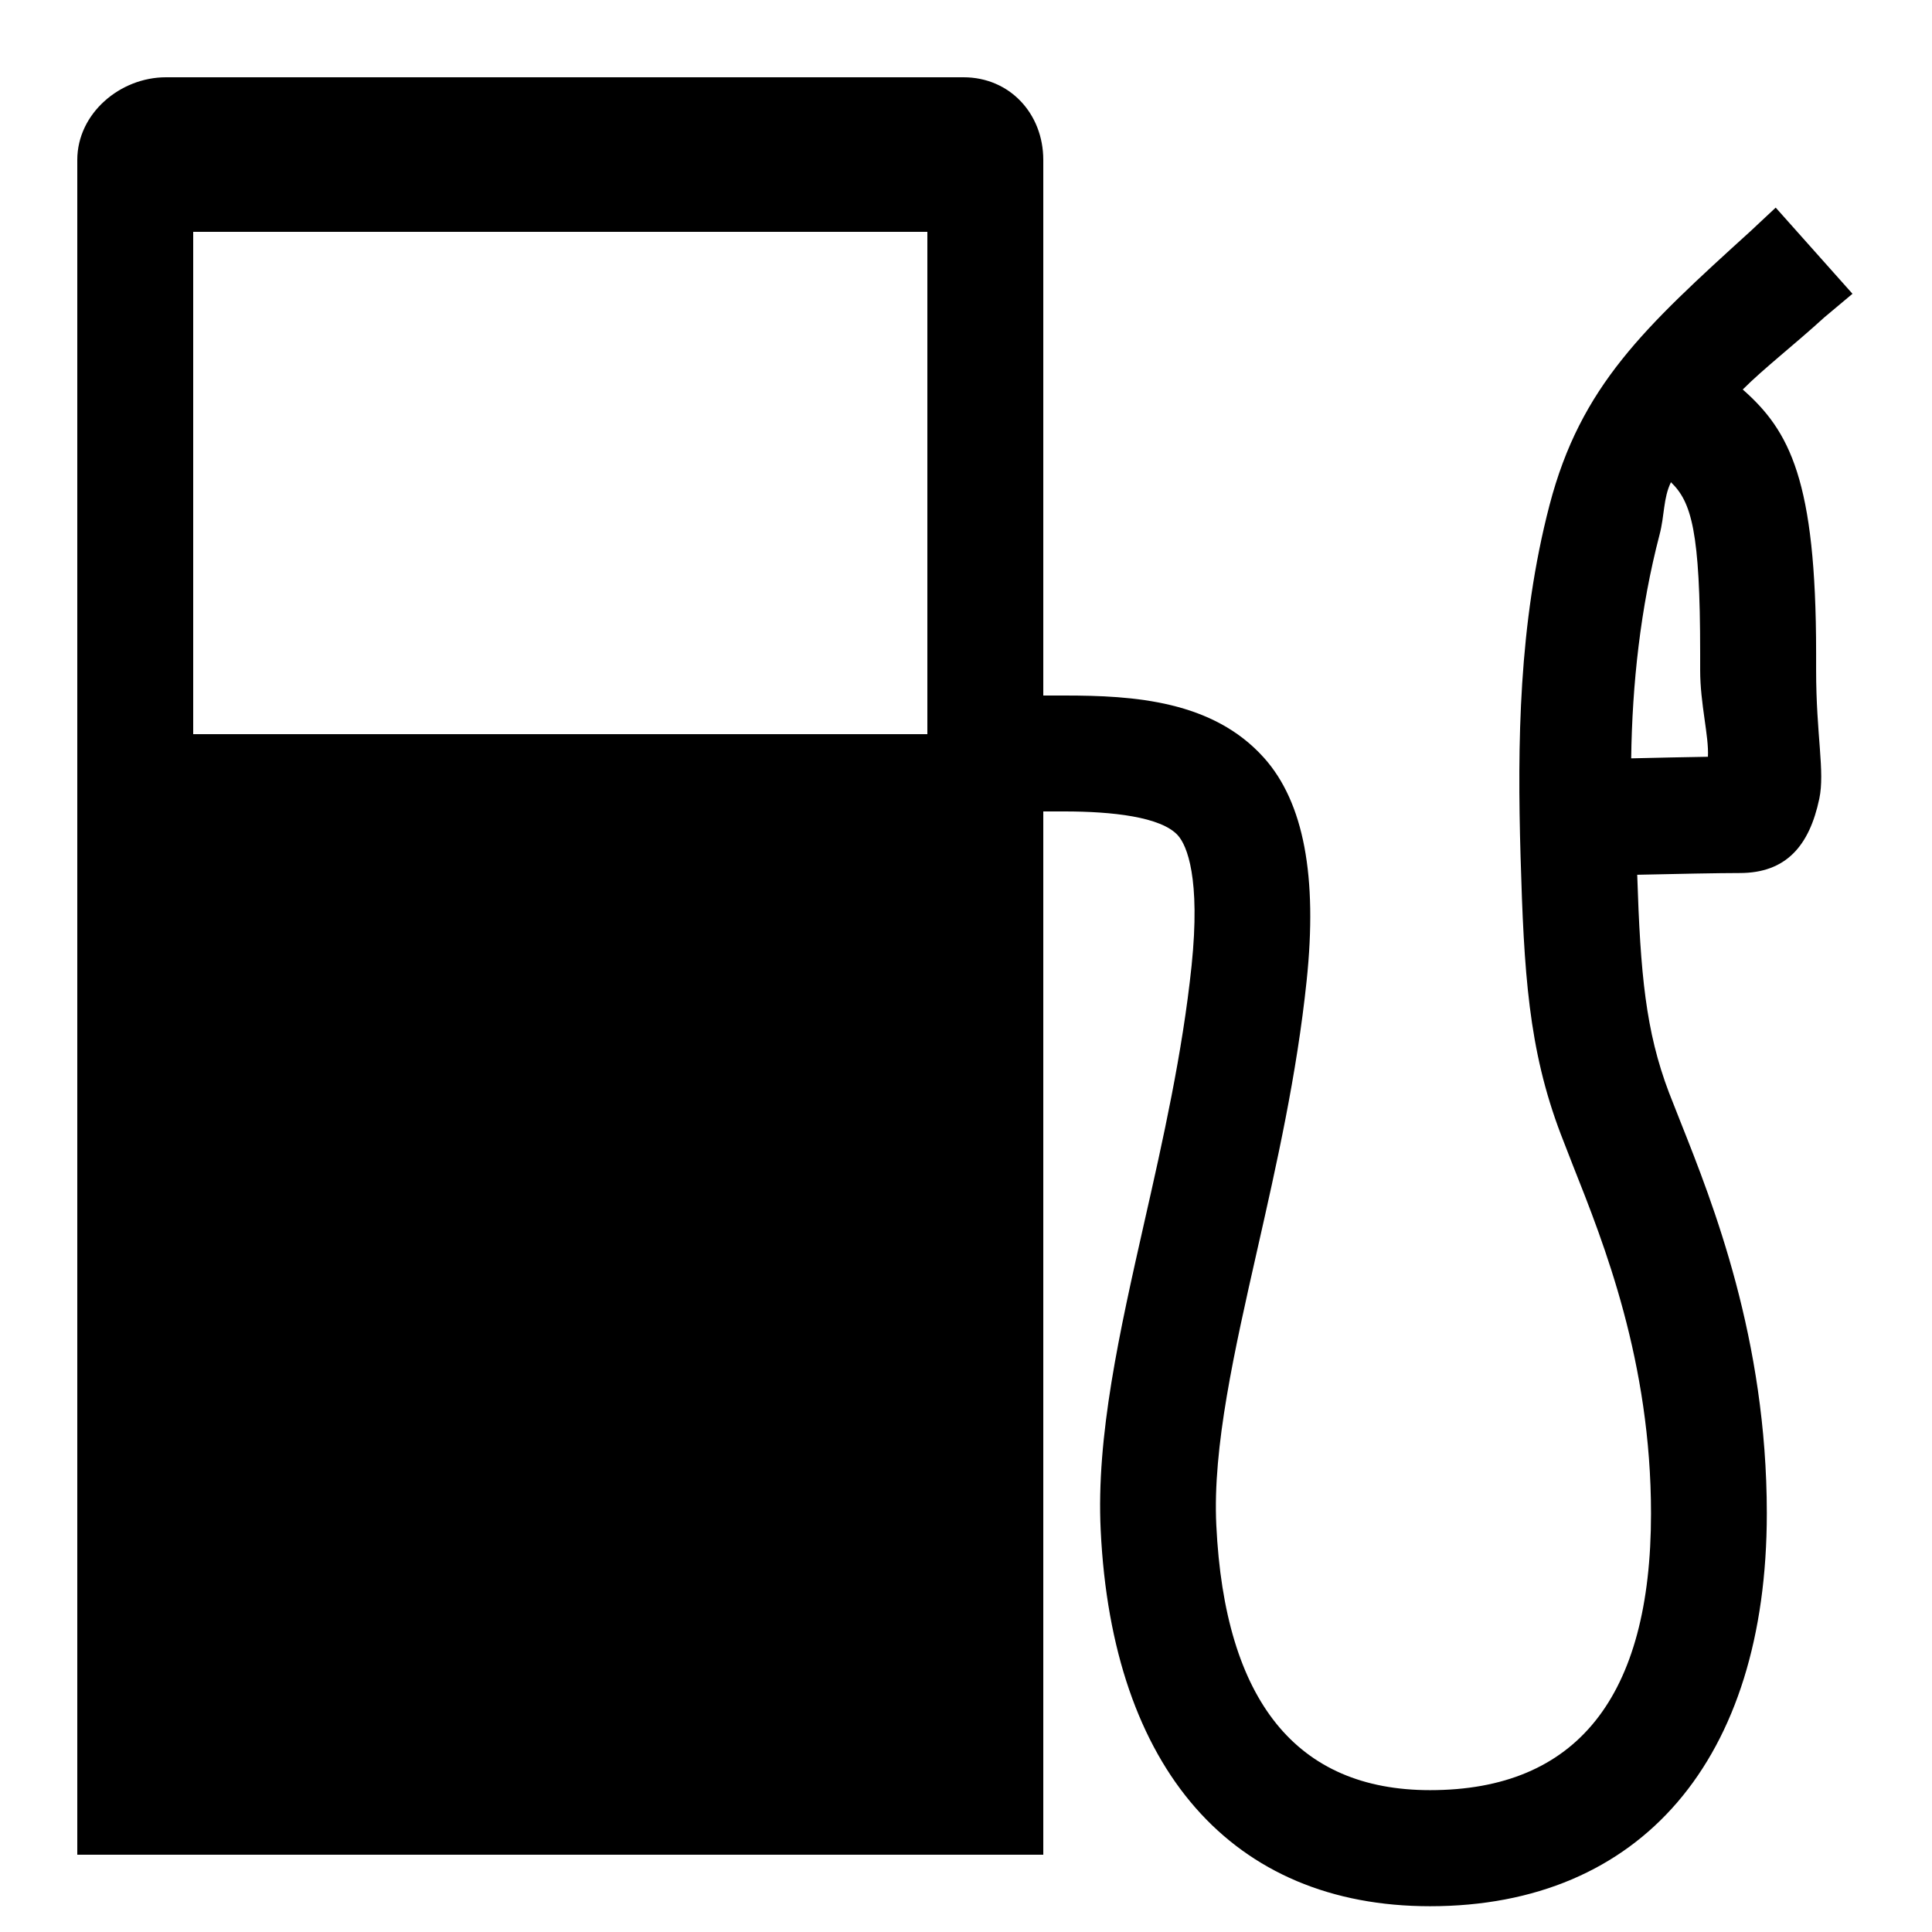<?xml version="1.0" encoding="utf-8"?><!-- Uploaded to: SVG Repo, www.svgrepo.com, Generator: SVG Repo Mixer Tools -->
<svg fill="#000000" width="800px" height="800px" viewBox="0 0 50 50" version="1.2" baseProfile="tiny" xmlns="http://www.w3.org/2000/svg" overflow="inherit"><path d="M45.102 10.08c.549-.549 1.322-1.146 2.111-1.866l.729-.611-1.987-2.23-.649.607c-2.746 2.495-4.398 4.003-5.205 7.094-.801 3.073-.833 6.184-.749 9.092.088 2.998.201 4.976 1.039 7.182l.316.813c.804 2.023 2.021 5.079 2.021 9.01 0 4.749-1.924 7.158-5.718 7.158-3.452 0-5.314-2.304-5.532-6.856-.099-2.017.467-4.507 1.062-7.138.503-2.221 1.021-4.519 1.276-6.958.282-2.689-.071-4.611-1.104-5.765-1.326-1.481-3.367-1.612-5.165-1.612h-.547v-13.861c0-1.2-.871-2.139-2.064-2.139h-20.641c-1.191 0-2.295.939-2.295 2.139v43.861h25v-27h.548c1.23 0 2.504.138 2.937.621.232.26.588 1.102.353 3.373-.237 2.264-.739 4.503-1.223 6.636-.641 2.839-1.249 5.539-1.129 7.973.295 6.179 3.404 9.73 8.524 9.73 5.457 0 8.715-3.798 8.715-10.168 0-4.509-1.395-8.022-2.232-10.127l-.302-.767c-.602-1.589-.737-3.062-.82-5.632.963-.022 2.129-.045 2.653-.045 1.199 0 1.802-.703 2.059-1.921.15-.71-.082-1.641-.082-3.331v-.448c-.001-4.467-.684-5.743-1.899-6.814zm-21.102 8.92h-19v-13h19v13zm20-1.654c0 .873.23 1.708.201 2.239-.598.009-1.286.025-1.986.041.026-1.929.24-3.893.733-5.784.134-.504.094-.948.296-1.362.533.513.756 1.282.756 4.416v.45z"/></svg>